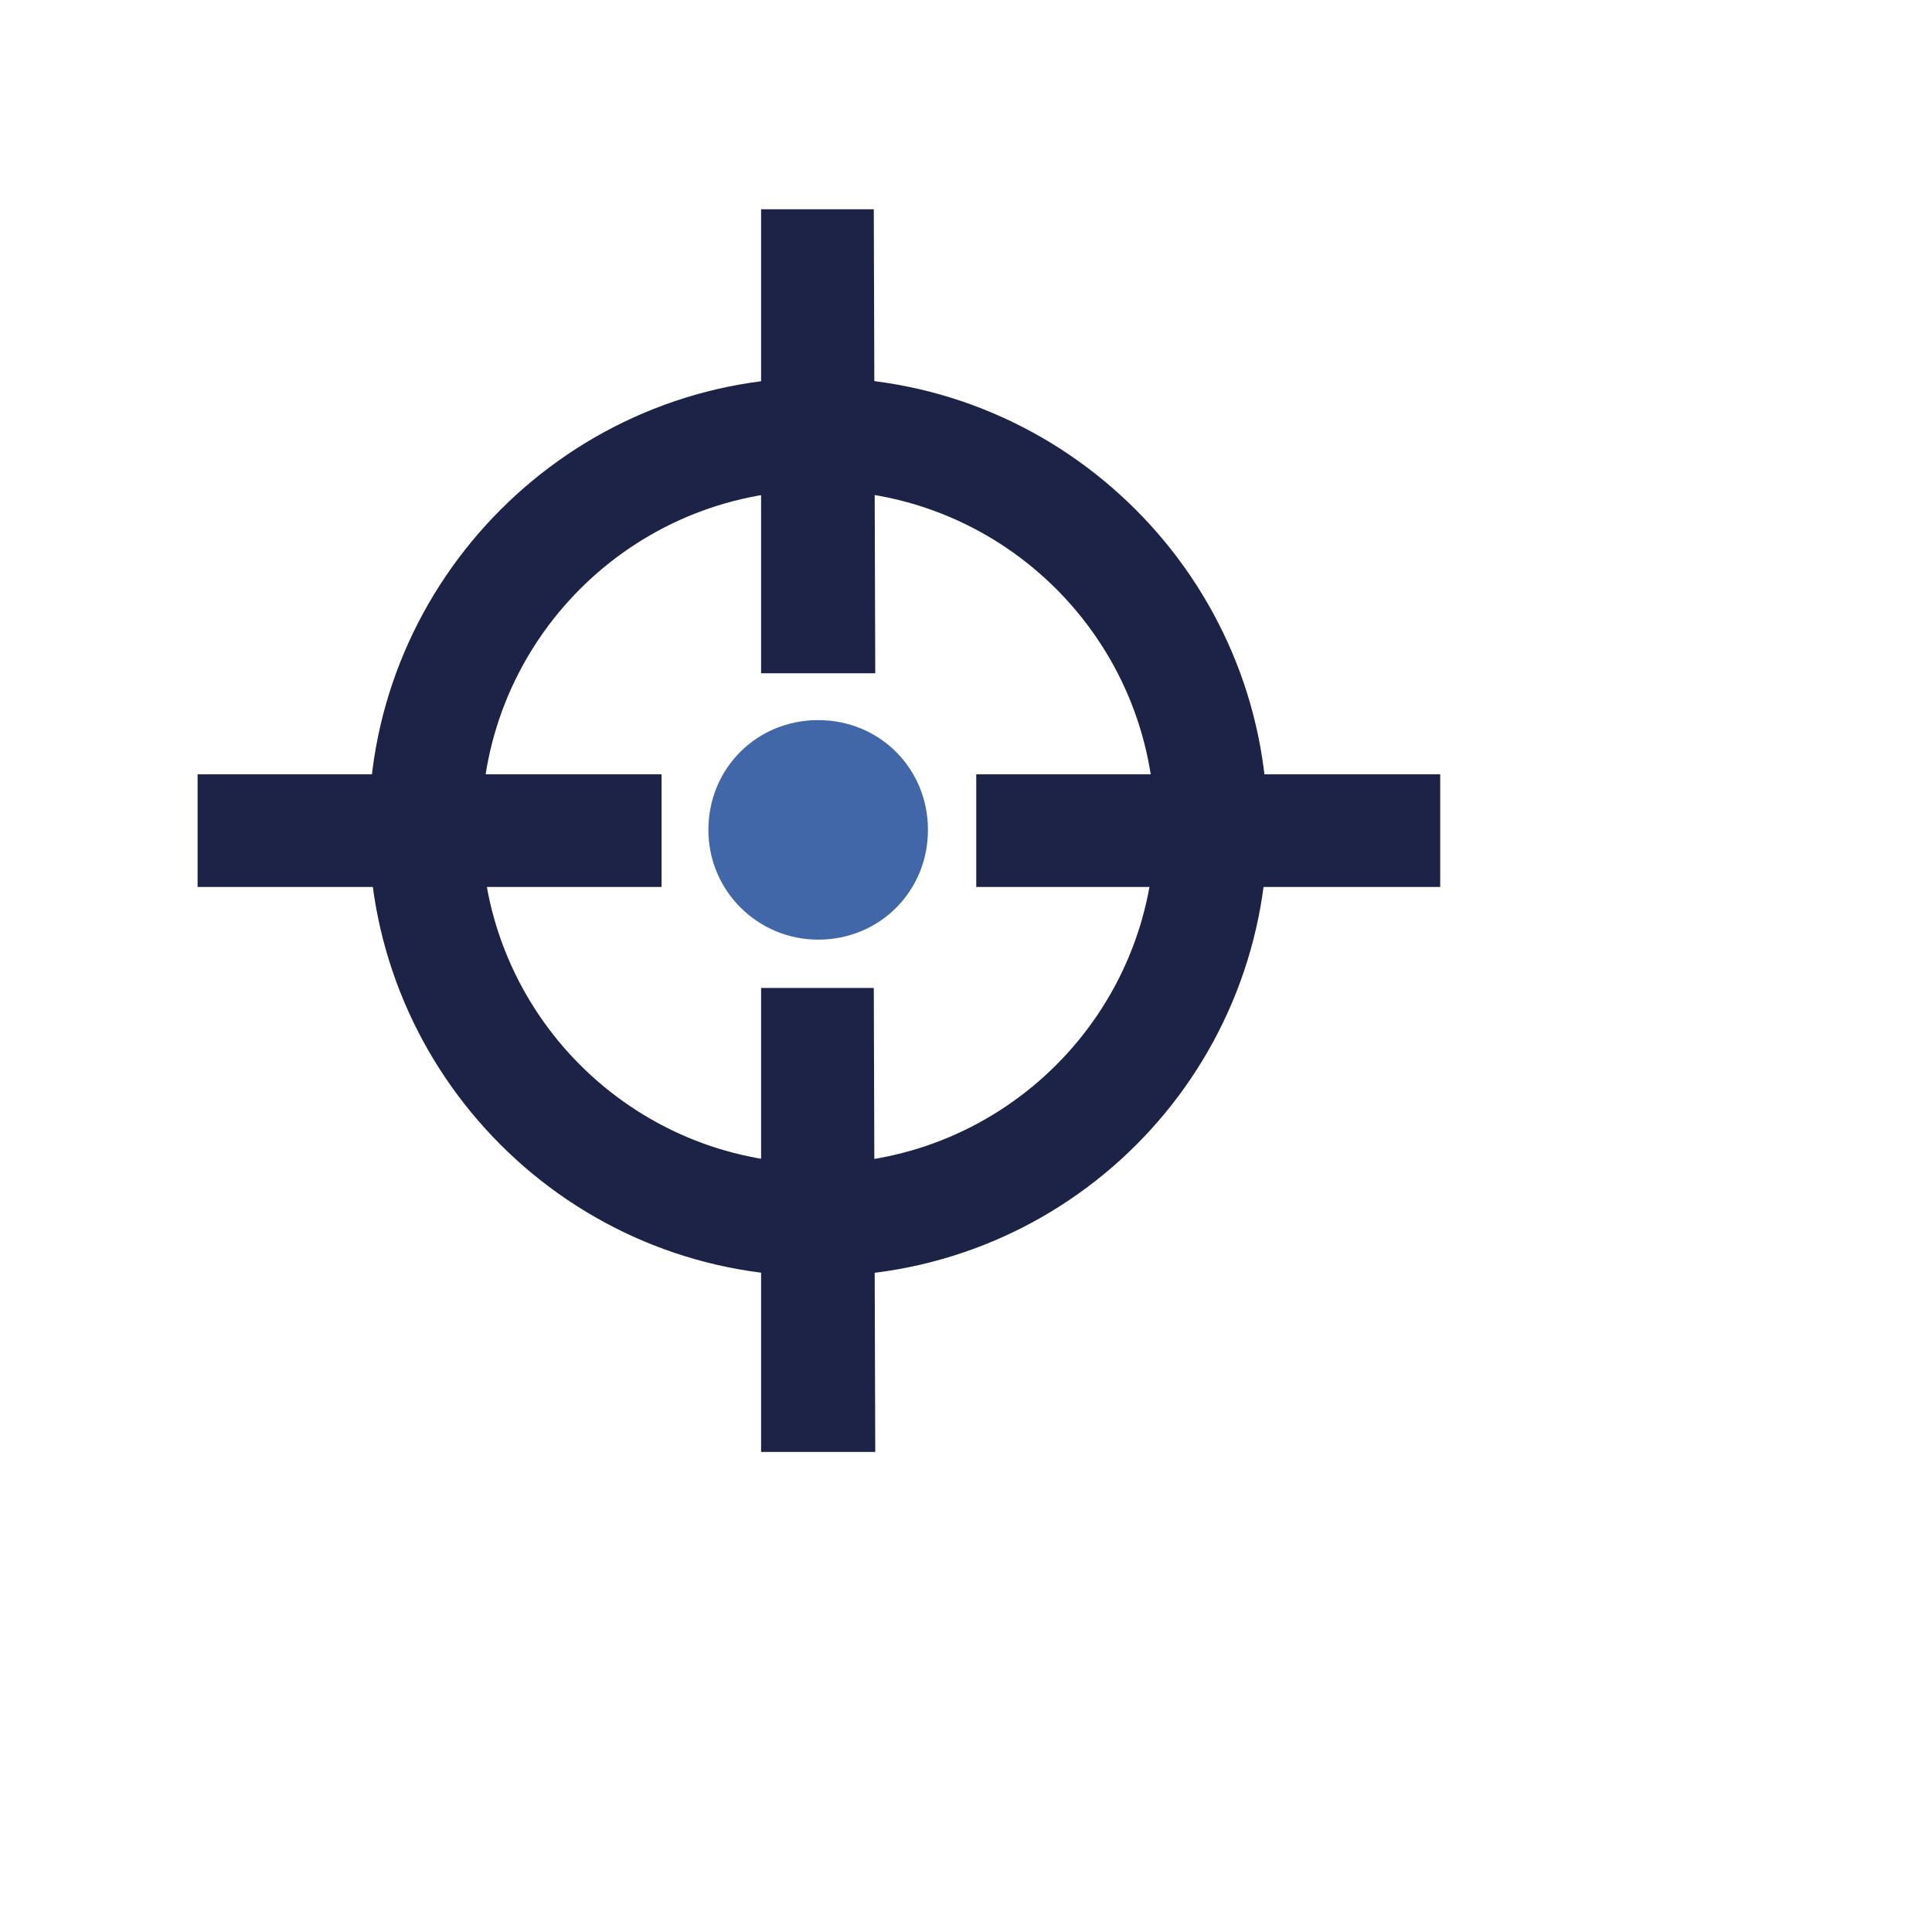 <?xml version="1.0" encoding="utf-8"?>
<!-- Generator: Adobe Illustrator 24.3.0, SVG Export Plug-In . SVG Version: 6.00 Build 0)  -->
<svg version="1.1" xmlns="http://www.w3.org/2000/svg" xmlns:xlink="http://www.w3.org/1999/xlink" x="0px" y="0px"
	 viewBox="0 0 132 132" style="enable-background:new 0 0 132 132;" xml:space="preserve">
<style type="text/css">
	.st0{display:none;}
	.st1{display:inline;fill:#4167A8;}
	.st2{fill:#1D2347;}
	.st3{fill:#4167A8;}
</style>
<g id="Layer_1" class="st0">
	<path class="st1" d="M60.1,66.4H49.8l-2-35.6h14.3L60.1,66.4z M60.1,82.9H49.8V72.6H60L60.1,82.9z M76,20.3H33.8L12.7,57l21.1,36.7
		H76L97.1,57L76,20.3z"/>
</g>
<g id="Layer_2">
	<path class="st2" d="M55.9,32.2c-13.4,0-24.3,10.9-24.3,24.3s10.9,24.3,24.3,24.3s24.3-10.9,24.3-24.3
		C80.2,43.1,69.3,32.2,55.9,32.2 M55.9,85.9c-16.2,0-29.4-13.2-29.4-29.4s13.2-29.4,29.4-29.4s29.4,13.2,29.4,29.4c0,0,0,0,0,0
		C85.3,72.7,72.2,85.9,55.9,85.9"/>
	<path class="st2" d="M55.9,87.2c-17,0-30.7-13.8-30.7-30.7S39,25.8,55.9,25.8s30.7,13.8,30.7,30.7C86.6,73.5,72.9,87.2,55.9,87.2z
		 M55.9,28.4c-15.5,0-28.1,12.6-28.1,28.1s12.6,28.1,28.1,28.1S84,72.1,84,56.5c0,0,0,0,0,0C84,41,71.4,28.4,55.9,28.4z M55.9,82.1
		c-14.1,0-25.6-11.5-25.6-25.6s11.5-25.6,25.6-25.6s25.6,11.5,25.6,25.6c0,0,0,0,0,0C81.5,70.6,70.1,82.1,55.9,82.1z M55.9,33.5
		c-12.7,0-23,10.3-23,23s10.3,23,23,23s23-10.3,23-23C78.9,43.8,68.6,33.5,55.9,33.5L55.9,33.5z"/>
	<rect x="53.4" y="15.6" class="st2" width="5.1" height="29.1"/>
	<path class="st2" d="M59.8,46H52V14.3h7.7L59.8,46z M54.7,43.4h2.5V16.9h-2.5V43.4z"/>
	<rect x="53.4" y="68.8" class="st2" width="5.1" height="29.1"/>
	<path class="st2" d="M59.8,99.2H52V67.5h7.7L59.8,99.2z M54.7,96.6h2.5V70.1h-2.5V96.6z"/>
	<rect x="68" y="54.2" class="st2" width="29.1" height="5.1"/>
	<path class="st2" d="M98.4,60.6H66.7v-7.7h31.7V60.6z M69.3,58h26.4v-2.5H69.3V58z"/>
	<rect x="14.8" y="54.2" class="st2" width="29.1" height="5.1"/>
	<path class="st2" d="M45.2,60.6H13.5v-7.7h31.7V60.6z M16.1,58h26.5v-2.5H16.1V58z"/>
	<path class="st3" d="M55.9,62.9c3.4,0,6.2-2.8,6.2-6.2c0-3.4-2.8-6.2-6.2-6.2c-3.4,0-6.2,2.8-6.2,6.2
		C49.8,60.1,52.5,62.9,55.9,62.9"/>
	<path class="st3" d="M55.9,64.2c-4.1,0-7.5-3.3-7.5-7.5s3.3-7.5,7.5-7.5s7.5,3.3,7.5,7.5l0,0C63.4,60.9,60.1,64.2,55.9,64.2z
		 M55.9,51.9c-2.7,0-4.9,2.2-4.9,4.9c0,2.7,2.2,4.9,4.9,4.9c2.7,0,4.9-2.2,4.9-4.9v0C60.8,54.1,58.6,51.9,55.9,51.9z"/>
</g>
</svg>
